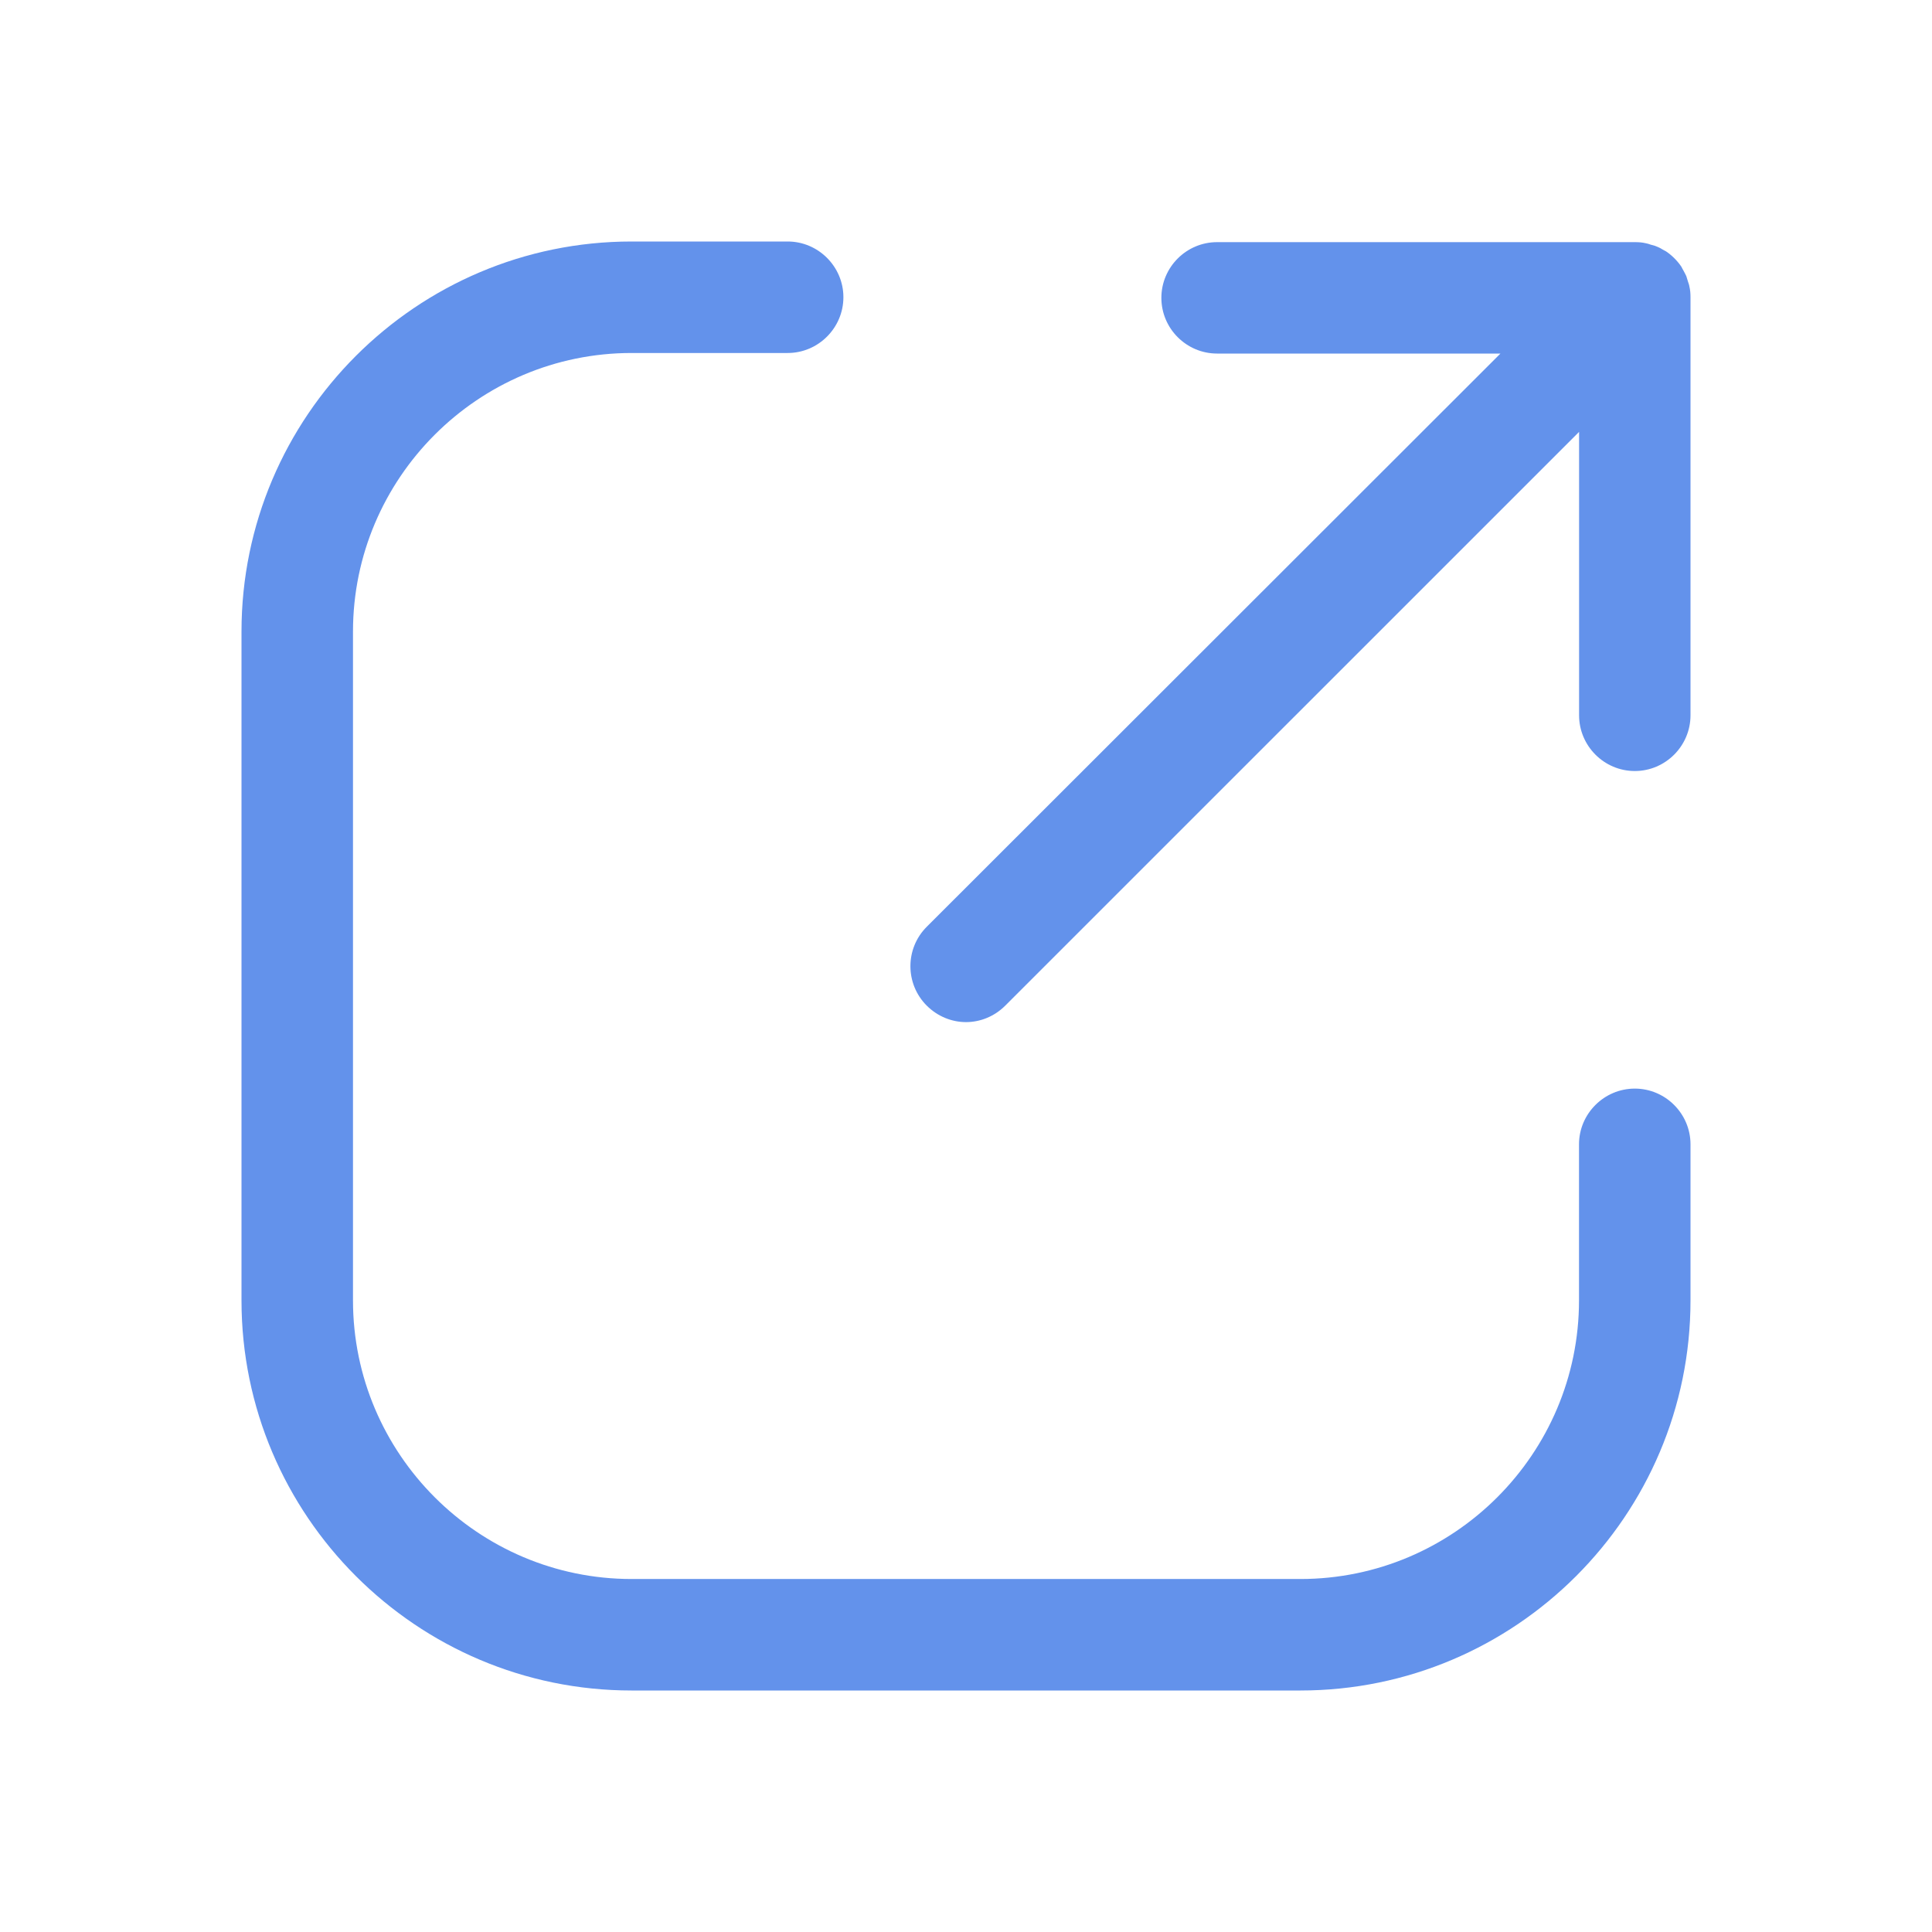 <svg width="24" height="24" viewBox="0 0 24 24" fill="none" xmlns="http://www.w3.org/2000/svg">
  <path
    d="M20.308 13.523C19.927 13.523 19.615 13.835 19.615 14.215V16.154C19.615 18.061 18.061 19.615 16.154 19.615H7.846C5.939 19.615 4.385 18.061 4.385 16.154V7.846C4.385 5.939 5.939 4.385 7.846 4.385H9.785C10.165 4.385 10.477 4.073 10.477 3.692C10.477 3.312 10.165 3 9.785 3H7.846C5.174 3 3 5.174 3 7.846V16.154C3 18.826 5.174 21 7.846 21H16.154C18.826 21 21 18.826 21 16.154V14.215C21 13.835 20.689 13.523 20.308 13.523Z"
    fill="#6392EB" />
  <path
    d="M20.986 3.558C20.983 3.537 20.976 3.52 20.969 3.499C20.962 3.475 20.955 3.451 20.948 3.43C20.938 3.406 20.924 3.385 20.914 3.364C20.903 3.347 20.896 3.33 20.886 3.312C20.834 3.236 20.768 3.171 20.695 3.122C20.678 3.112 20.661 3.105 20.644 3.094C20.623 3.08 20.599 3.07 20.574 3.06C20.55 3.049 20.529 3.046 20.505 3.039C20.484 3.032 20.467 3.025 20.446 3.022C20.401 3.011 20.356 3.008 20.311 3.008H15.119C14.738 3.008 14.427 3.319 14.427 3.7C14.427 4.081 14.738 4.392 15.119 4.392H18.639L11.512 11.513C11.242 11.783 11.242 12.222 11.512 12.492C11.647 12.627 11.824 12.697 12 12.697C12.177 12.697 12.353 12.627 12.488 12.492L19.616 5.365V8.886C19.616 9.266 19.927 9.578 20.308 9.578C20.689 9.578 21 9.266 21 8.886V3.693C21 3.648 20.997 3.603 20.986 3.558V3.558Z"
    fill="#6392EB" />
</svg>
